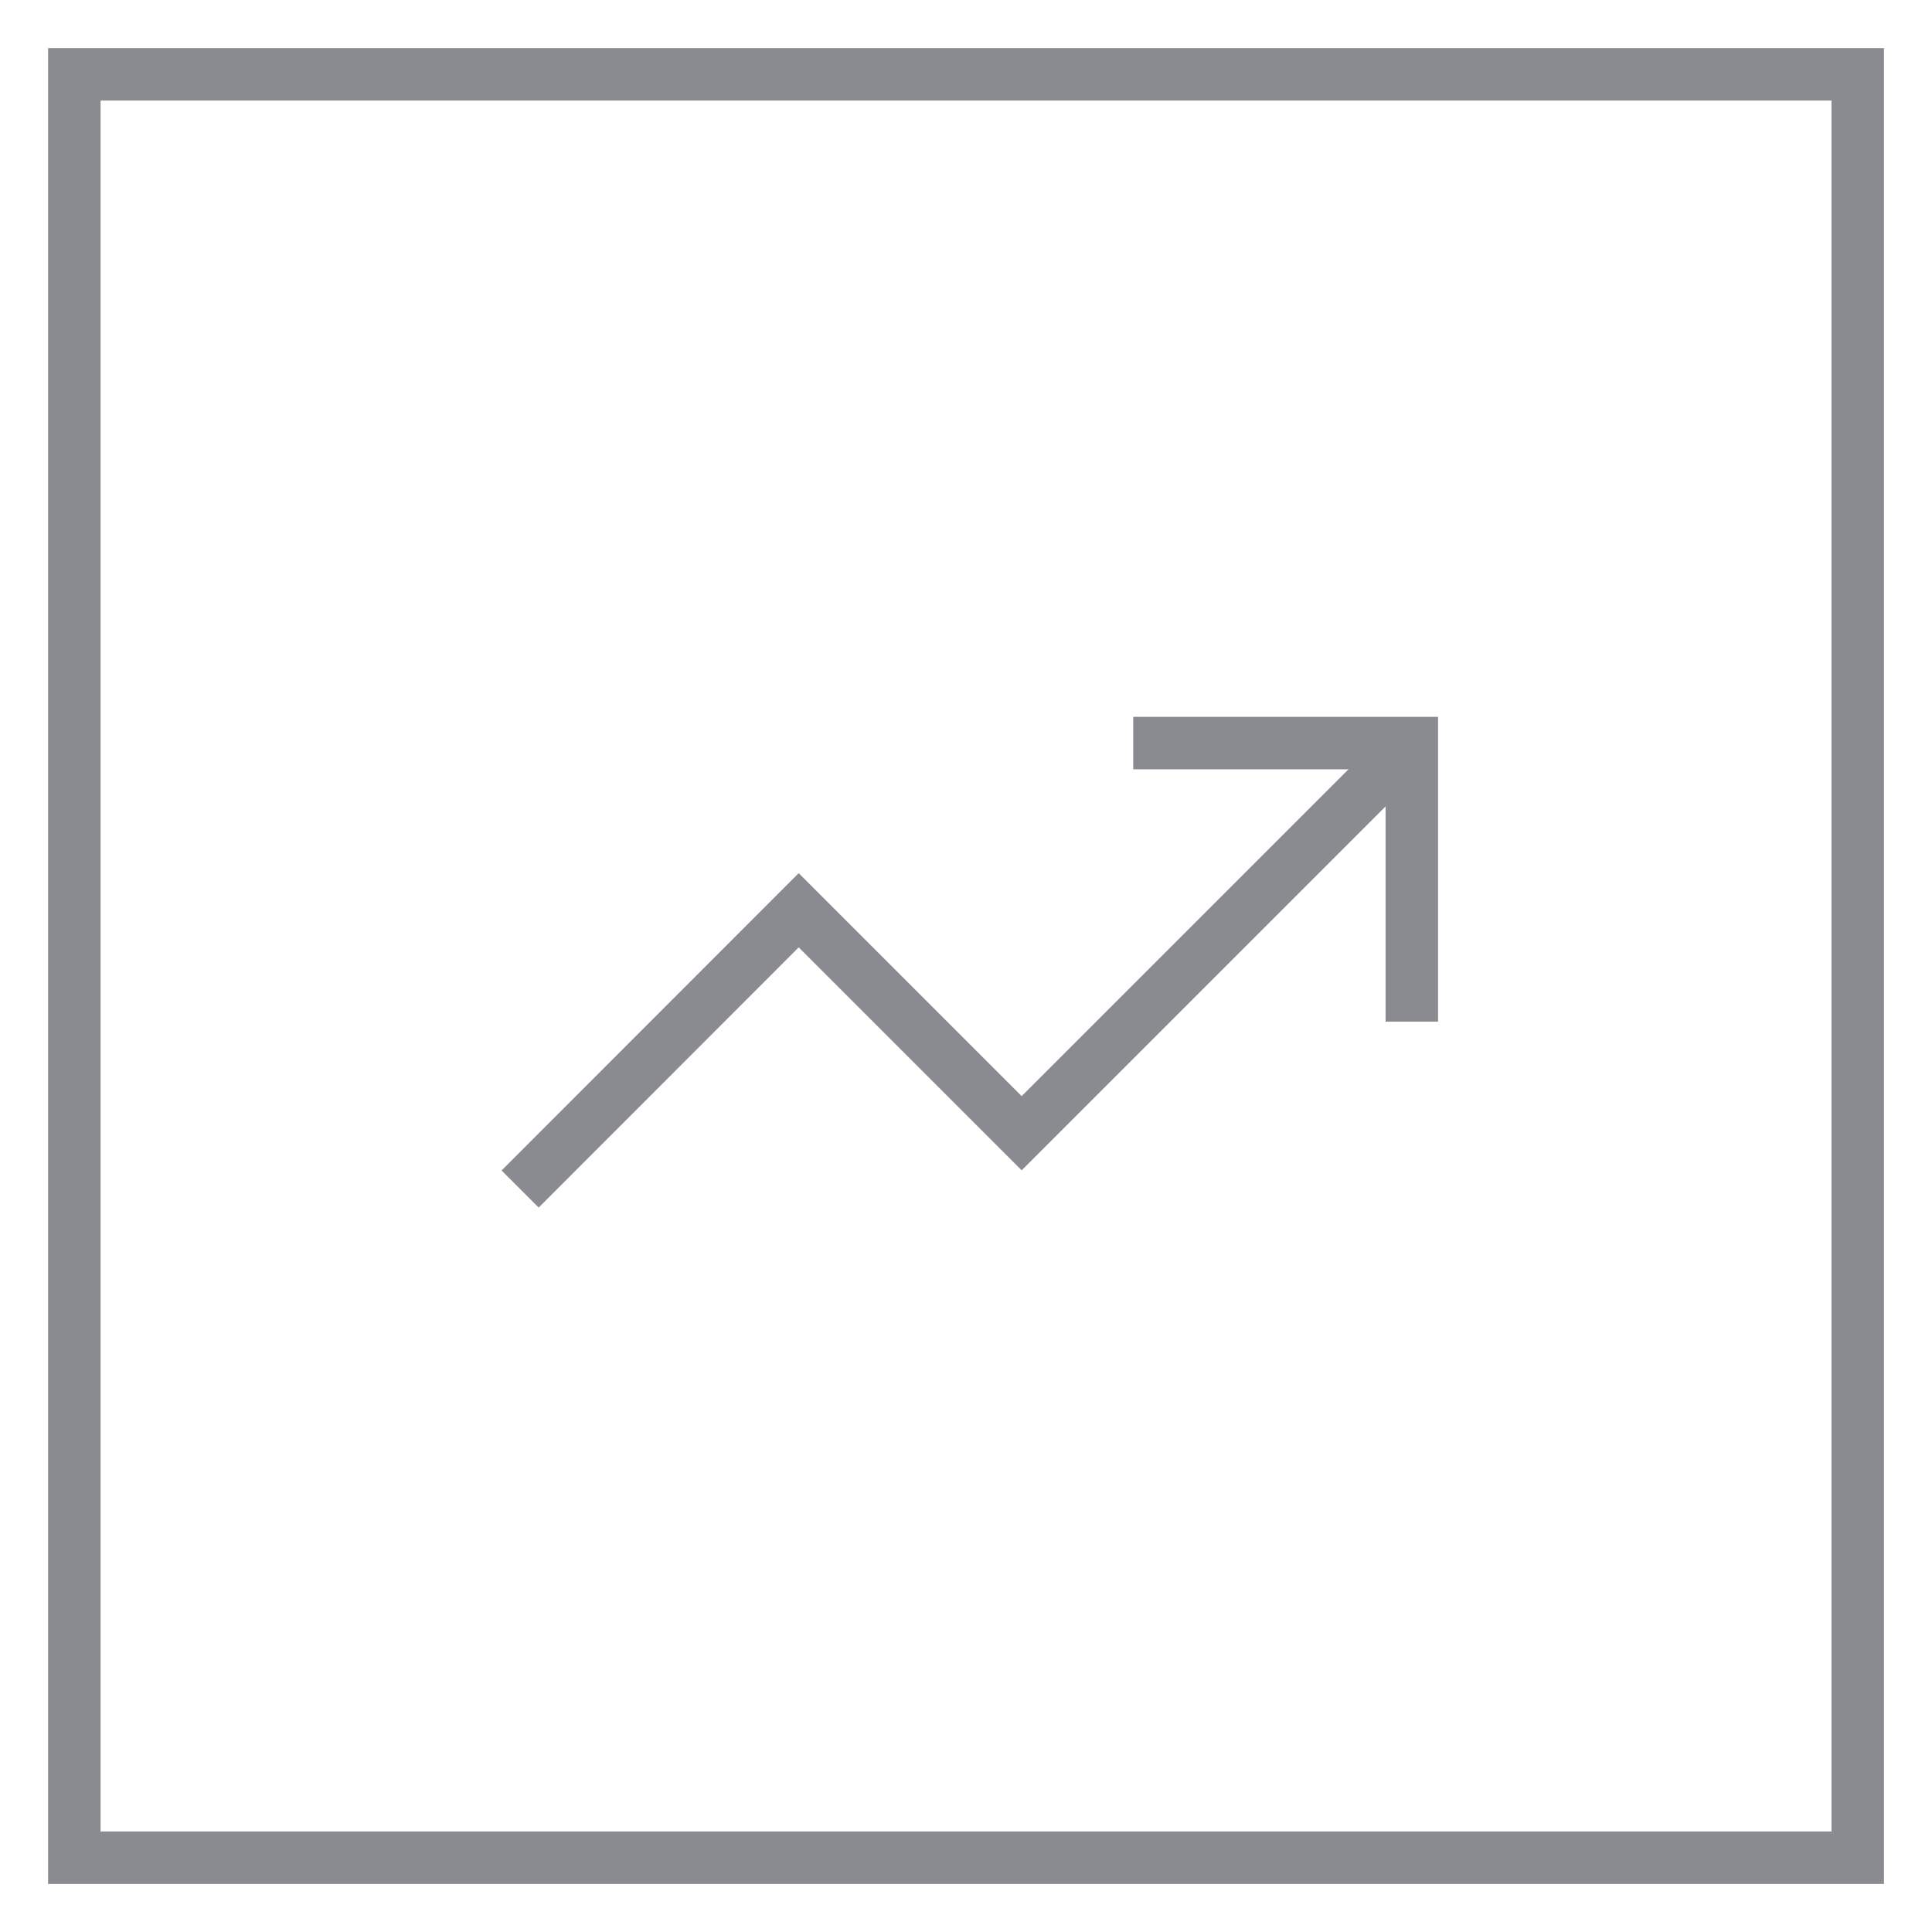 <svg id="Group_6329" data-name="Group 6329" xmlns="http://www.w3.org/2000/svg" xmlns:xlink="http://www.w3.org/1999/xlink" width="44.19" height="44.19" viewBox="0 0 44.19 44.19">
  <defs>
    <clipPath id="clip-path">
      <rect id="Rectangle_2835" data-name="Rectangle 2835" width="44.19" height="44.19" fill="none" stroke="#898b90" stroke-width="1.2"/>
    </clipPath>
  </defs>
  <g id="Group_6330" data-name="Group 6330">
    <g id="Group_6329-2" data-name="Group 6329" clip-path="url(#clip-path)">
      <rect id="Rectangle_2834" data-name="Rectangle 2834" width="40.791" height="40.791" transform="translate(1.7 1.7)" fill="none" stroke="#898b90" stroke-width="1.2"/>
    </g>
  </g>
  <path id="Path_8664" data-name="Path 8664" d="M11.438,7.5H17.81v6.372" transform="translate(14.482 9.496)" fill="none" stroke="#898b90" stroke-width="1.2"/>
  <path id="Path_8665" data-name="Path 8665" d="M25.645,7.5l-8.924,8.924-5.1-5.1L5.25,17.7" transform="translate(6.647 9.496)" fill="none" stroke="#898b90" stroke-width="1.2"/>
</svg>
